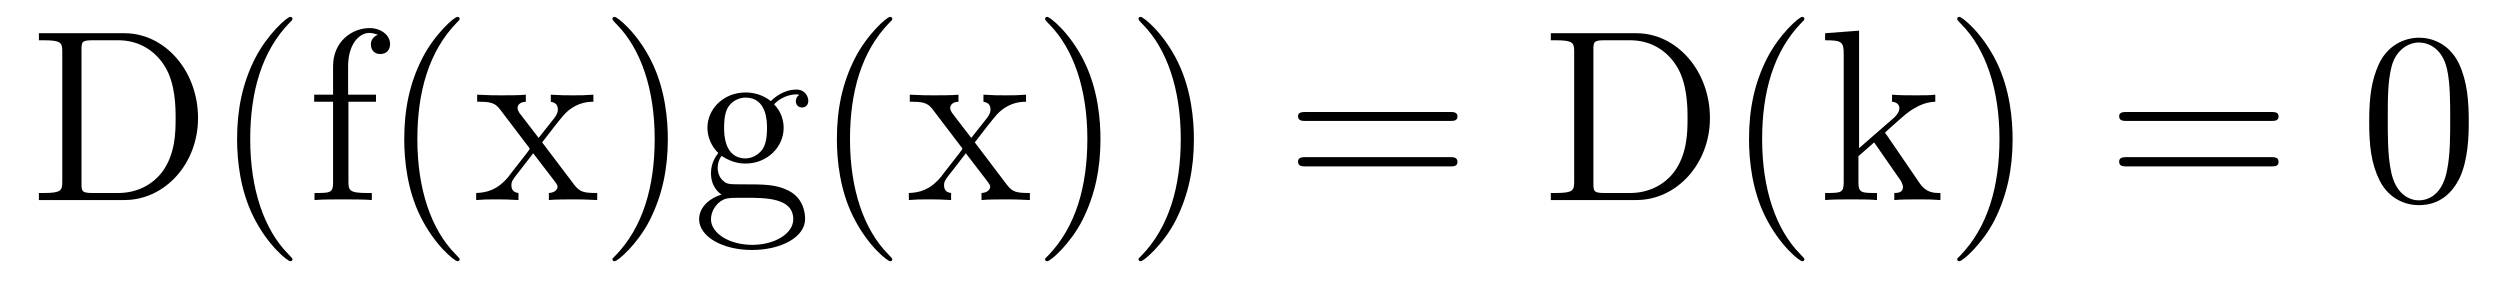 <?xml version='1.0'?>
<!-- This file was generated by dvisvgm 1.9.2 -->
<svg height='14pt' version='1.1' viewBox='0 -14 122 14' width='122pt' xmlns='http://www.w3.org/2000/svg' xmlns:xlink='http://www.w3.org/1999/xlink'>
<g id='page1'>
<g transform='matrix(1 0 0 1 -127 650)'>
<path d='M128.898 -662.379V-662.035H129.133C129.992 -662.035 130.039 -661.91 130.039 -661.473V-655.145C130.039 -654.707 129.992 -654.582 129.133 -654.582H128.898V-654.238H133.07C135.055 -654.238 136.664 -656.019 136.664 -658.238C136.664 -660.535 135.055 -662.379 133.07 -662.379H128.898ZM131.523 -654.582C130.992 -654.582 130.977 -654.66 130.977 -655.066V-661.551C130.977 -661.957 130.992 -662.035 131.523 -662.035H132.773C133.758 -662.035 134.555 -661.551 135.039 -660.77C135.57 -659.926 135.57 -658.723 135.57 -658.238C135.57 -657.582 135.57 -656.457 134.883 -655.566C134.492 -655.066 133.773 -654.582 132.773 -654.582H131.523ZM141.273 -651.348C141.273 -651.379 141.273 -651.395 141.07 -651.598C139.883 -652.801 139.211 -654.77 139.211 -657.207C139.211 -659.52 139.773 -661.504 141.148 -662.91C141.273 -663.02 141.273 -663.051 141.273 -663.082C141.273 -663.16 141.211 -663.176 141.164 -663.176C141.008 -663.176 140.039 -662.316 139.445 -661.145C138.836 -659.941 138.57 -658.676 138.57 -657.207C138.57 -656.145 138.727 -654.723 139.352 -653.457C140.055 -652.02 141.039 -651.254 141.164 -651.254C141.211 -651.254 141.273 -651.27 141.273 -651.348ZM144.004 -659.035H145.348V-659.379H143.988V-660.77C143.988 -661.848 144.535 -662.394 145.02 -662.394C145.113 -662.394 145.301 -662.363 145.441 -662.301C145.395 -662.285 145.098 -662.176 145.098 -661.832C145.098 -661.551 145.285 -661.363 145.551 -661.363C145.848 -661.363 146.035 -661.551 146.035 -661.848C146.035 -662.285 145.598 -662.629 145.035 -662.629C144.191 -662.629 143.254 -661.988 143.254 -660.77V-659.379H142.332V-659.035H143.254V-655.113C143.254 -654.582 143.129 -654.582 142.348 -654.582V-654.238C142.691 -654.27 143.332 -654.27 143.691 -654.27C144.02 -654.27 144.863 -654.27 145.145 -654.238V-654.582H144.894C144.035 -654.582 144.004 -654.723 144.004 -655.145V-659.035ZM149.43 -651.348C149.43 -651.379 149.43 -651.395 149.227 -651.598C148.039 -652.801 147.367 -654.77 147.367 -657.207C147.367 -659.52 147.93 -661.504 149.305 -662.91C149.43 -663.02 149.43 -663.051 149.43 -663.082C149.43 -663.16 149.367 -663.176 149.32 -663.176C149.164 -663.176 148.195 -662.316 147.602 -661.145C146.992 -659.941 146.727 -658.676 146.727 -657.207C146.727 -656.145 146.883 -654.723 147.508 -653.457C148.211 -652.02 149.195 -651.254 149.32 -651.254C149.367 -651.254 149.43 -651.27 149.43 -651.348ZM153.457 -657.051C153.801 -657.504 154.301 -658.145 154.52 -658.395C155.019 -658.941 155.566 -659.035 155.957 -659.035V-659.379C155.441 -659.348 155.41 -659.348 154.957 -659.348C154.504 -659.348 154.473 -659.348 153.879 -659.379V-659.035C154.035 -659.004 154.223 -658.941 154.223 -658.66C154.223 -658.457 154.113 -658.332 154.051 -658.238L153.285 -657.27L152.348 -658.488C152.316 -658.535 152.254 -658.644 152.254 -658.738C152.254 -658.801 152.301 -659.019 152.66 -659.035V-659.379C152.363 -659.348 151.754 -659.348 151.441 -659.348C151.051 -659.348 151.02 -659.348 150.285 -659.379V-659.035C150.894 -659.035 151.129 -659.004 151.379 -658.691L152.769 -656.863C152.801 -656.832 152.848 -656.769 152.848 -656.723C152.848 -656.691 151.91 -655.52 151.801 -655.363C151.269 -654.723 150.738 -654.598 150.238 -654.582V-654.238C150.691 -654.27 150.707 -654.27 151.223 -654.27C151.676 -654.27 151.691 -654.27 152.301 -654.238V-654.582C152.004 -654.613 151.957 -654.801 151.957 -654.973C151.957 -655.16 152.051 -655.254 152.16 -655.41C152.348 -655.66 152.738 -656.145 153.02 -656.52L154.004 -655.238C154.207 -654.973 154.207 -654.957 154.207 -654.879C154.207 -654.785 154.113 -654.598 153.785 -654.582V-654.238C154.098 -654.27 154.676 -654.27 155.019 -654.27C155.41 -654.27 155.426 -654.27 156.144 -654.238V-654.582C155.52 -654.582 155.301 -654.613 155.019 -654.988L153.457 -657.051ZM159.59 -657.207C159.59 -658.113 159.48 -659.598 158.809 -660.973C158.106 -662.41 157.121 -663.176 156.996 -663.176C156.949 -663.176 156.887 -663.16 156.887 -663.082C156.887 -663.051 156.887 -663.02 157.09 -662.816C158.277 -661.613 158.949 -659.645 158.949 -657.223C158.949 -654.91 158.387 -652.91 157.012 -651.504C156.887 -651.395 156.887 -651.379 156.887 -651.348C156.887 -651.27 156.949 -651.254 156.996 -651.254C157.152 -651.254 158.121 -652.098 158.715 -653.27C159.324 -654.488 159.59 -655.77 159.59 -657.207ZM162.211 -656.394C162.773 -656.019 163.242 -656.019 163.383 -656.019C164.445 -656.019 165.242 -656.832 165.242 -657.754C165.242 -658.082 165.148 -658.535 164.773 -658.91C165.242 -659.394 165.789 -659.394 165.852 -659.394C165.898 -659.394 165.961 -659.394 166.008 -659.363C165.898 -659.316 165.836 -659.191 165.836 -659.066C165.836 -658.895 165.945 -658.754 166.148 -658.754C166.242 -658.754 166.445 -658.816 166.445 -659.082C166.445 -659.285 166.289 -659.629 165.867 -659.629C165.242 -659.629 164.789 -659.238 164.617 -659.066C164.258 -659.348 163.836 -659.488 163.383 -659.488C162.32 -659.488 161.523 -658.691 161.523 -657.77C161.523 -657.082 161.93 -656.645 162.055 -656.535C161.914 -656.363 161.695 -656.019 161.695 -655.551C161.695 -654.863 162.117 -654.566 162.211 -654.504C161.664 -654.348 161.117 -653.91 161.117 -653.301C161.117 -652.473 162.227 -651.801 163.695 -651.801C165.117 -651.801 166.289 -652.426 166.289 -653.316C166.289 -653.613 166.211 -654.316 165.492 -654.691C164.883 -655.004 164.289 -655.004 163.273 -655.004C162.539 -655.004 162.461 -655.004 162.242 -655.223C162.117 -655.348 162.023 -655.566 162.023 -655.816C162.023 -656.019 162.086 -656.223 162.211 -656.394ZM163.383 -656.27C162.336 -656.27 162.336 -657.488 162.336 -657.754C162.336 -657.973 162.336 -658.457 162.539 -658.785C162.773 -659.129 163.133 -659.238 163.383 -659.238C164.43 -659.238 164.43 -658.035 164.43 -657.77C164.43 -657.551 164.43 -657.066 164.227 -656.738C163.992 -656.394 163.633 -656.27 163.383 -656.27ZM163.711 -652.051C162.57 -652.051 161.695 -652.629 161.695 -653.301C161.695 -653.41 161.727 -653.863 162.164 -654.176C162.43 -654.348 162.539 -654.348 163.383 -654.348C164.367 -654.348 165.711 -654.348 165.711 -653.301C165.711 -652.598 164.805 -652.051 163.711 -652.051ZM170.543 -651.348C170.543 -651.379 170.543 -651.395 170.34 -651.598C169.152 -652.801 168.48 -654.77 168.48 -657.207C168.48 -659.52 169.043 -661.504 170.418 -662.91C170.543 -663.02 170.543 -663.051 170.543 -663.082C170.543 -663.16 170.481 -663.176 170.434 -663.176C170.277 -663.176 169.309 -662.316 168.715 -661.145C168.105 -659.941 167.84 -658.676 167.84 -657.207C167.84 -656.145 167.996 -654.723 168.621 -653.457C169.324 -652.02 170.309 -651.254 170.434 -651.254C170.481 -651.254 170.543 -651.27 170.543 -651.348ZM174.57 -657.051C174.914 -657.504 175.414 -658.145 175.633 -658.395C176.133 -658.941 176.68 -659.035 177.07 -659.035V-659.379C176.555 -659.348 176.523 -659.348 176.07 -659.348S175.586 -659.348 174.992 -659.379V-659.035C175.148 -659.004 175.336 -658.941 175.336 -658.66C175.336 -658.457 175.227 -658.332 175.164 -658.238L174.398 -657.27L173.461 -658.488C173.43 -658.535 173.367 -658.644 173.367 -658.738C173.367 -658.801 173.414 -659.019 173.773 -659.035V-659.379C173.477 -659.348 172.867 -659.348 172.555 -659.348C172.164 -659.348 172.133 -659.348 171.398 -659.379V-659.035C172.008 -659.035 172.242 -659.004 172.492 -658.691L173.883 -656.863C173.914 -656.832 173.961 -656.769 173.961 -656.723C173.961 -656.691 173.023 -655.52 172.914 -655.363C172.383 -654.723 171.852 -654.598 171.352 -654.582V-654.238C171.805 -654.27 171.82 -654.27 172.336 -654.27C172.789 -654.27 172.805 -654.27 173.414 -654.238V-654.582C173.117 -654.613 173.07 -654.801 173.07 -654.973C173.07 -655.16 173.164 -655.254 173.273 -655.41C173.461 -655.66 173.852 -656.145 174.133 -656.52L175.117 -655.238C175.32 -654.973 175.32 -654.957 175.32 -654.879C175.32 -654.785 175.227 -654.598 174.898 -654.582V-654.238C175.211 -654.27 175.789 -654.27 176.133 -654.27C176.523 -654.27 176.539 -654.27 177.258 -654.238V-654.582C176.633 -654.582 176.414 -654.613 176.133 -654.988L174.57 -657.051ZM180.703 -657.207C180.703 -658.113 180.594 -659.598 179.922 -660.973C179.219 -662.41 178.234 -663.176 178.109 -663.176C178.062 -663.176 178 -663.16 178 -663.082C178 -663.051 178 -663.02 178.203 -662.816C179.391 -661.613 180.063 -659.645 180.063 -657.223C180.063 -654.91 179.5 -652.91 178.125 -651.504C178 -651.395 178 -651.379 178 -651.348C178 -651.27 178.062 -651.254 178.109 -651.254C178.266 -651.254 179.234 -652.098 179.828 -653.27C180.438 -654.488 180.703 -655.77 180.703 -657.207ZM185.262 -657.207C185.262 -658.113 185.152 -659.598 184.48 -660.973C183.777 -662.41 182.793 -663.176 182.668 -663.176C182.621 -663.176 182.559 -663.16 182.559 -663.082C182.559 -663.051 182.559 -663.02 182.762 -662.816C183.949 -661.613 184.621 -659.645 184.621 -657.223C184.621 -654.91 184.059 -652.91 182.684 -651.504C182.559 -651.395 182.559 -651.379 182.559 -651.348C182.559 -651.27 182.621 -651.254 182.668 -651.254C182.824 -651.254 183.793 -652.098 184.387 -653.27C184.996 -654.488 185.262 -655.77 185.262 -657.207ZM186.461 -654.238' fill-rule='evenodd'/>
<path d='M197.75 -658.098C197.922 -658.098 198.125 -658.098 198.125 -658.316C198.125 -658.535 197.922 -658.535 197.75 -658.535H190.734C190.563 -658.535 190.344 -658.535 190.344 -658.332C190.344 -658.098 190.547 -658.098 190.734 -658.098H197.75ZM197.75 -655.879C197.922 -655.879 198.125 -655.879 198.125 -656.098C198.125 -656.332 197.922 -656.332 197.75 -656.332H190.734C190.563 -656.332 190.344 -656.332 190.344 -656.113C190.344 -655.879 190.547 -655.879 190.734 -655.879H197.75ZM198.821 -654.238' fill-rule='evenodd'/>
<path d='M202.68 -662.379V-662.035H202.914C203.773 -662.035 203.82 -661.91 203.82 -661.473V-655.145C203.82 -654.707 203.773 -654.582 202.914 -654.582H202.68V-654.238H206.851C208.836 -654.238 210.445 -656.019 210.445 -658.238C210.445 -660.535 208.836 -662.379 206.851 -662.379H202.68ZM205.304 -654.582C204.774 -654.582 204.758 -654.66 204.758 -655.066V-661.551C204.758 -661.957 204.774 -662.035 205.304 -662.035H206.555C207.539 -662.035 208.336 -661.551 208.82 -660.77C209.352 -659.926 209.352 -658.723 209.352 -658.238C209.352 -657.582 209.352 -656.457 208.664 -655.566C208.273 -655.066 207.554 -654.582 206.555 -654.582H205.304ZM215.054 -651.348C215.054 -651.379 215.054 -651.395 214.852 -651.598C213.664 -652.801 212.992 -654.77 212.992 -657.207C212.992 -659.52 213.554 -661.504 214.93 -662.91C215.054 -663.02 215.054 -663.051 215.054 -663.082C215.054 -663.16 214.992 -663.176 214.945 -663.176C214.789 -663.176 213.821 -662.316 213.227 -661.145C212.617 -659.941 212.352 -658.676 212.352 -657.207C212.352 -656.145 212.508 -654.723 213.133 -653.457C213.836 -652.02 214.82 -651.254 214.945 -651.254C214.992 -651.254 215.054 -651.27 215.054 -651.348ZM219.082 -657.395C219.082 -657.41 218.988 -657.504 218.988 -657.519C218.988 -657.551 219.738 -658.191 219.832 -658.285C220.66 -659.004 221.191 -659.019 221.442 -659.035V-659.379C221.191 -659.348 220.895 -659.348 220.535 -659.348C220.223 -659.348 219.613 -659.348 219.332 -659.379V-659.035C219.535 -659.019 219.691 -658.91 219.691 -658.723C219.691 -658.488 219.442 -658.269 219.442 -658.269L217.723 -656.769V-662.504L216.066 -662.379V-662.035C216.878 -662.035 216.973 -661.957 216.973 -661.363V-655.113C216.973 -654.582 216.847 -654.582 216.066 -654.582V-654.238C216.41 -654.27 216.973 -654.27 217.332 -654.27C217.692 -654.27 218.269 -654.27 218.598 -654.238V-654.582C217.832 -654.582 217.692 -654.582 217.692 -655.113V-656.379L218.458 -657.051L219.598 -655.41C219.785 -655.16 219.863 -655.02 219.863 -654.863C219.863 -654.645 219.691 -654.582 219.442 -654.582V-654.238C219.738 -654.27 220.332 -654.27 220.644 -654.27C221.16 -654.27 221.191 -654.27 221.692 -654.238V-654.582C221.378 -654.582 221.004 -654.582 220.675 -655.066L219.082 -657.395ZM225.215 -657.207C225.215 -658.113 225.106 -659.598 224.434 -660.973C223.73 -662.41 222.746 -663.176 222.622 -663.176C222.575 -663.176 222.511 -663.16 222.511 -663.082C222.511 -663.051 222.511 -663.02 222.715 -662.816C223.902 -661.613 224.574 -659.645 224.574 -657.223C224.574 -654.91 224.011 -652.91 222.637 -651.504C222.511 -651.395 222.511 -651.379 222.511 -651.348C222.511 -651.27 222.575 -651.254 222.622 -651.254C222.778 -651.254 223.746 -652.098 224.34 -653.27C224.95 -654.488 225.215 -655.77 225.215 -657.207ZM226.414 -654.238' fill-rule='evenodd'/>
<path d='M237.821 -658.098C237.992 -658.098 238.195 -658.098 238.195 -658.316C238.195 -658.535 237.992 -658.535 237.821 -658.535H230.804C230.633 -658.535 230.414 -658.535 230.414 -658.332C230.414 -658.098 230.617 -658.098 230.804 -658.098H237.821ZM237.821 -655.879C237.992 -655.879 238.195 -655.879 238.195 -656.098C238.195 -656.332 237.992 -656.332 237.821 -656.332H230.804C230.633 -656.332 230.414 -656.332 230.414 -656.113C230.414 -655.879 230.617 -655.879 230.804 -655.879H237.821ZM238.891 -654.238' fill-rule='evenodd'/>
<path d='M247.476 -658.051C247.476 -659.035 247.414 -660.004 246.992 -660.91C246.492 -661.91 245.633 -662.16 245.054 -662.16C244.367 -662.16 243.508 -661.816 243.071 -660.832C242.742 -660.082 242.617 -659.348 242.617 -658.051C242.617 -656.895 242.711 -656.019 243.133 -655.176C243.601 -654.27 244.414 -653.988 245.039 -653.988C246.086 -653.988 246.679 -654.613 247.024 -655.301C247.445 -656.191 247.476 -657.363 247.476 -658.051ZM245.039 -654.223C244.664 -654.223 243.883 -654.441 243.664 -655.738C243.523 -656.457 243.523 -657.363 243.523 -658.191C243.523 -659.176 243.523 -660.051 243.71 -660.754C243.914 -661.551 244.524 -661.926 245.039 -661.926C245.492 -661.926 246.18 -661.66 246.414 -660.629C246.57 -659.941 246.57 -659.004 246.57 -658.191C246.57 -657.395 246.57 -656.488 246.43 -655.77C246.211 -654.457 245.461 -654.223 245.039 -654.223ZM248.011 -654.238' fill-rule='evenodd'/>
</g>
</g>
</svg>
